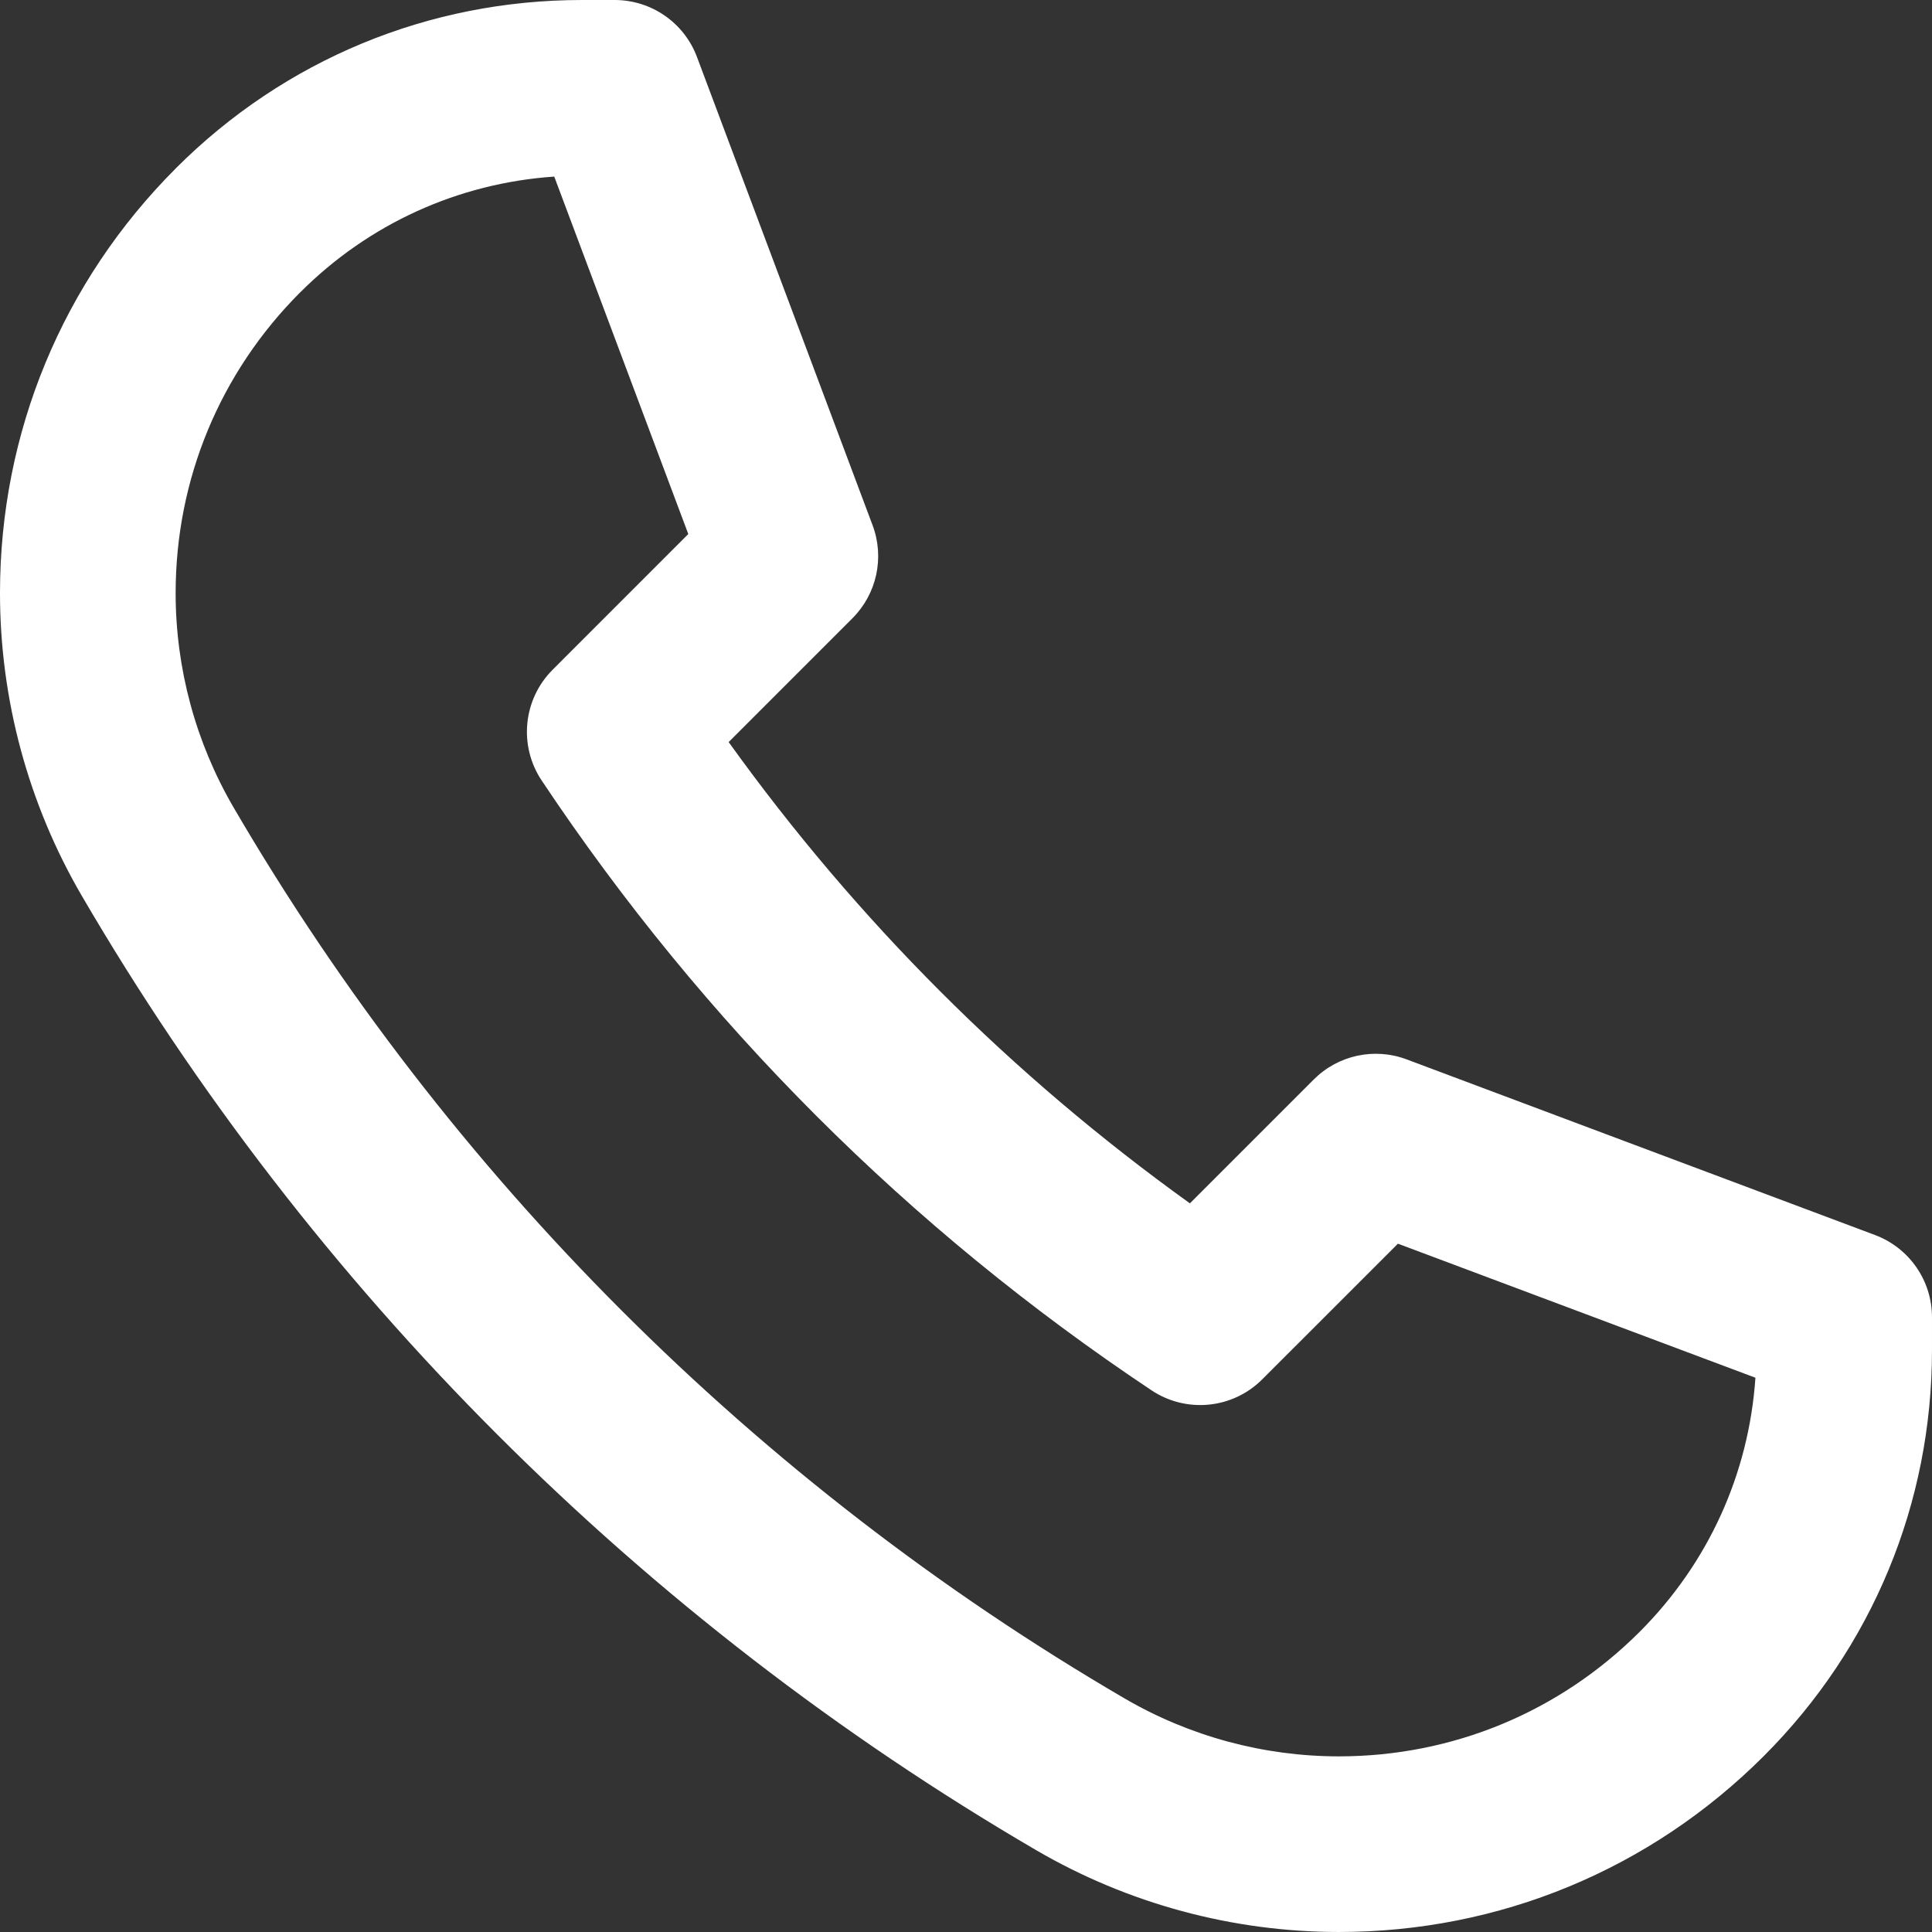 <?xml version="1.0" encoding="utf-8"?>
<!-- Generator: Adobe Illustrator 16.0.0, SVG Export Plug-In . SVG Version: 6.00 Build 0)  -->
<!DOCTYPE svg PUBLIC "-//W3C//DTD SVG 1.1//EN" "http://www.w3.org/Graphics/SVG/1.1/DTD/svg11.dtd">
<svg version="1.1" id="Livello_1" xmlns="http://www.w3.org/2000/svg" xmlns:xlink="http://www.w3.org/1999/xlink" x="0px" y="0px"
	 width="327.404px" height="327.403px" viewBox="29.764 263.912 327.404 327.403"
	 enable-background="new 29.764 263.912 327.404 327.403" xml:space="preserve">
<rect x="29.764" y="263.912" width="327.404" height="327.403" fill="#333333" stroke="none"/>
<path fill="#FFFFFF" d="M347.512,473.206l-79.368-29.764c-5.471-2.06-11.632-0.721-15.751,3.411l-20.983,20.983
	c-30.229-21.71-56.45-47.938-78.166-78.172l20.983-20.984c4.125-4.125,5.459-10.286,3.411-15.751l-29.765-79.368
	c-2.179-5.805-7.732-9.649-13.936-9.649h-5.548c-25.983,0-50.414,10.119-68.796,28.489c0,0.007,0,0.007,0,0.007
	c-19.24,19.233-29.83,44.807-29.83,72.011c0,18.013,4.798,35.765,13.87,51.313c38.979,66.819,94.899,122.734,161.708,161.707
	c15.555,9.078,33.3,13.876,51.319,13.876c27.198,0,52.777-10.59,72.017-29.829c18.37-18.376,28.49-42.807,28.49-68.791v-5.554
	C357.168,480.939,353.323,475.385,347.512,473.206z M307.629,540.444c-13.614,13.607-31.717,21.108-50.968,21.108
	c-12.751,0-25.306-3.394-36.318-9.816c-62.386-36.39-114.604-88.607-150.999-150.998c-6.423-11.007-9.816-23.567-9.816-36.318
	c0-19.251,7.495-37.348,21.109-50.968v0.006c11.644-11.644,26.787-18.508,43.051-19.62l22.716,60.575l-22.984,22.99
	c-5.018,5.018-5.798,12.876-1.863,18.774c27.431,41.146,62.201,75.916,103.341,103.341c5.905,3.935,13.769,3.161,18.775-1.863
	l22.989-22.983l60.582,22.716C326.136,513.661,319.267,528.8,307.629,540.444z"/>
</svg>
